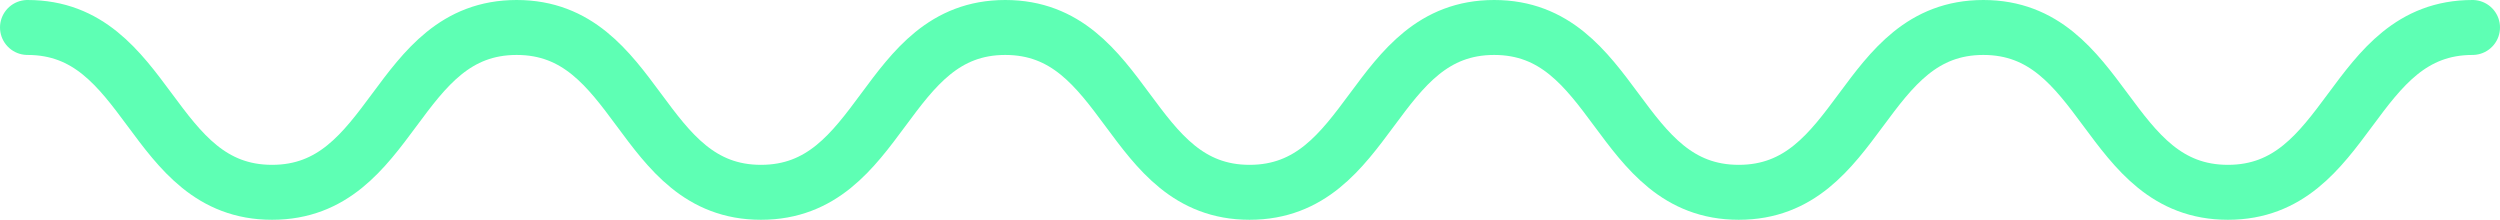 <svg xmlns="http://www.w3.org/2000/svg" width="273" height="24" viewBox="0 0 273 24" fill="none"><path d="M3 3C16.355 3 16.355 21 29.709 21C43.064 21 43.064 3 56.419 3C69.773 3 69.773 21 83.097 21C96.452 21 96.452 3 109.775 3C123.13 3 123.13 21 136.453 21C149.808 21 149.808 3 163.162 3C176.517 3 176.517 21 189.872 21C203.226 21 203.226 3 216.581 3C229.936 3 229.936 21 243.291 21C256.645 21 256.645 3 270 3" stroke="#5EFFB4" stroke-width="6" stroke-miterlimit="10" stroke-linecap="round"></path></svg>